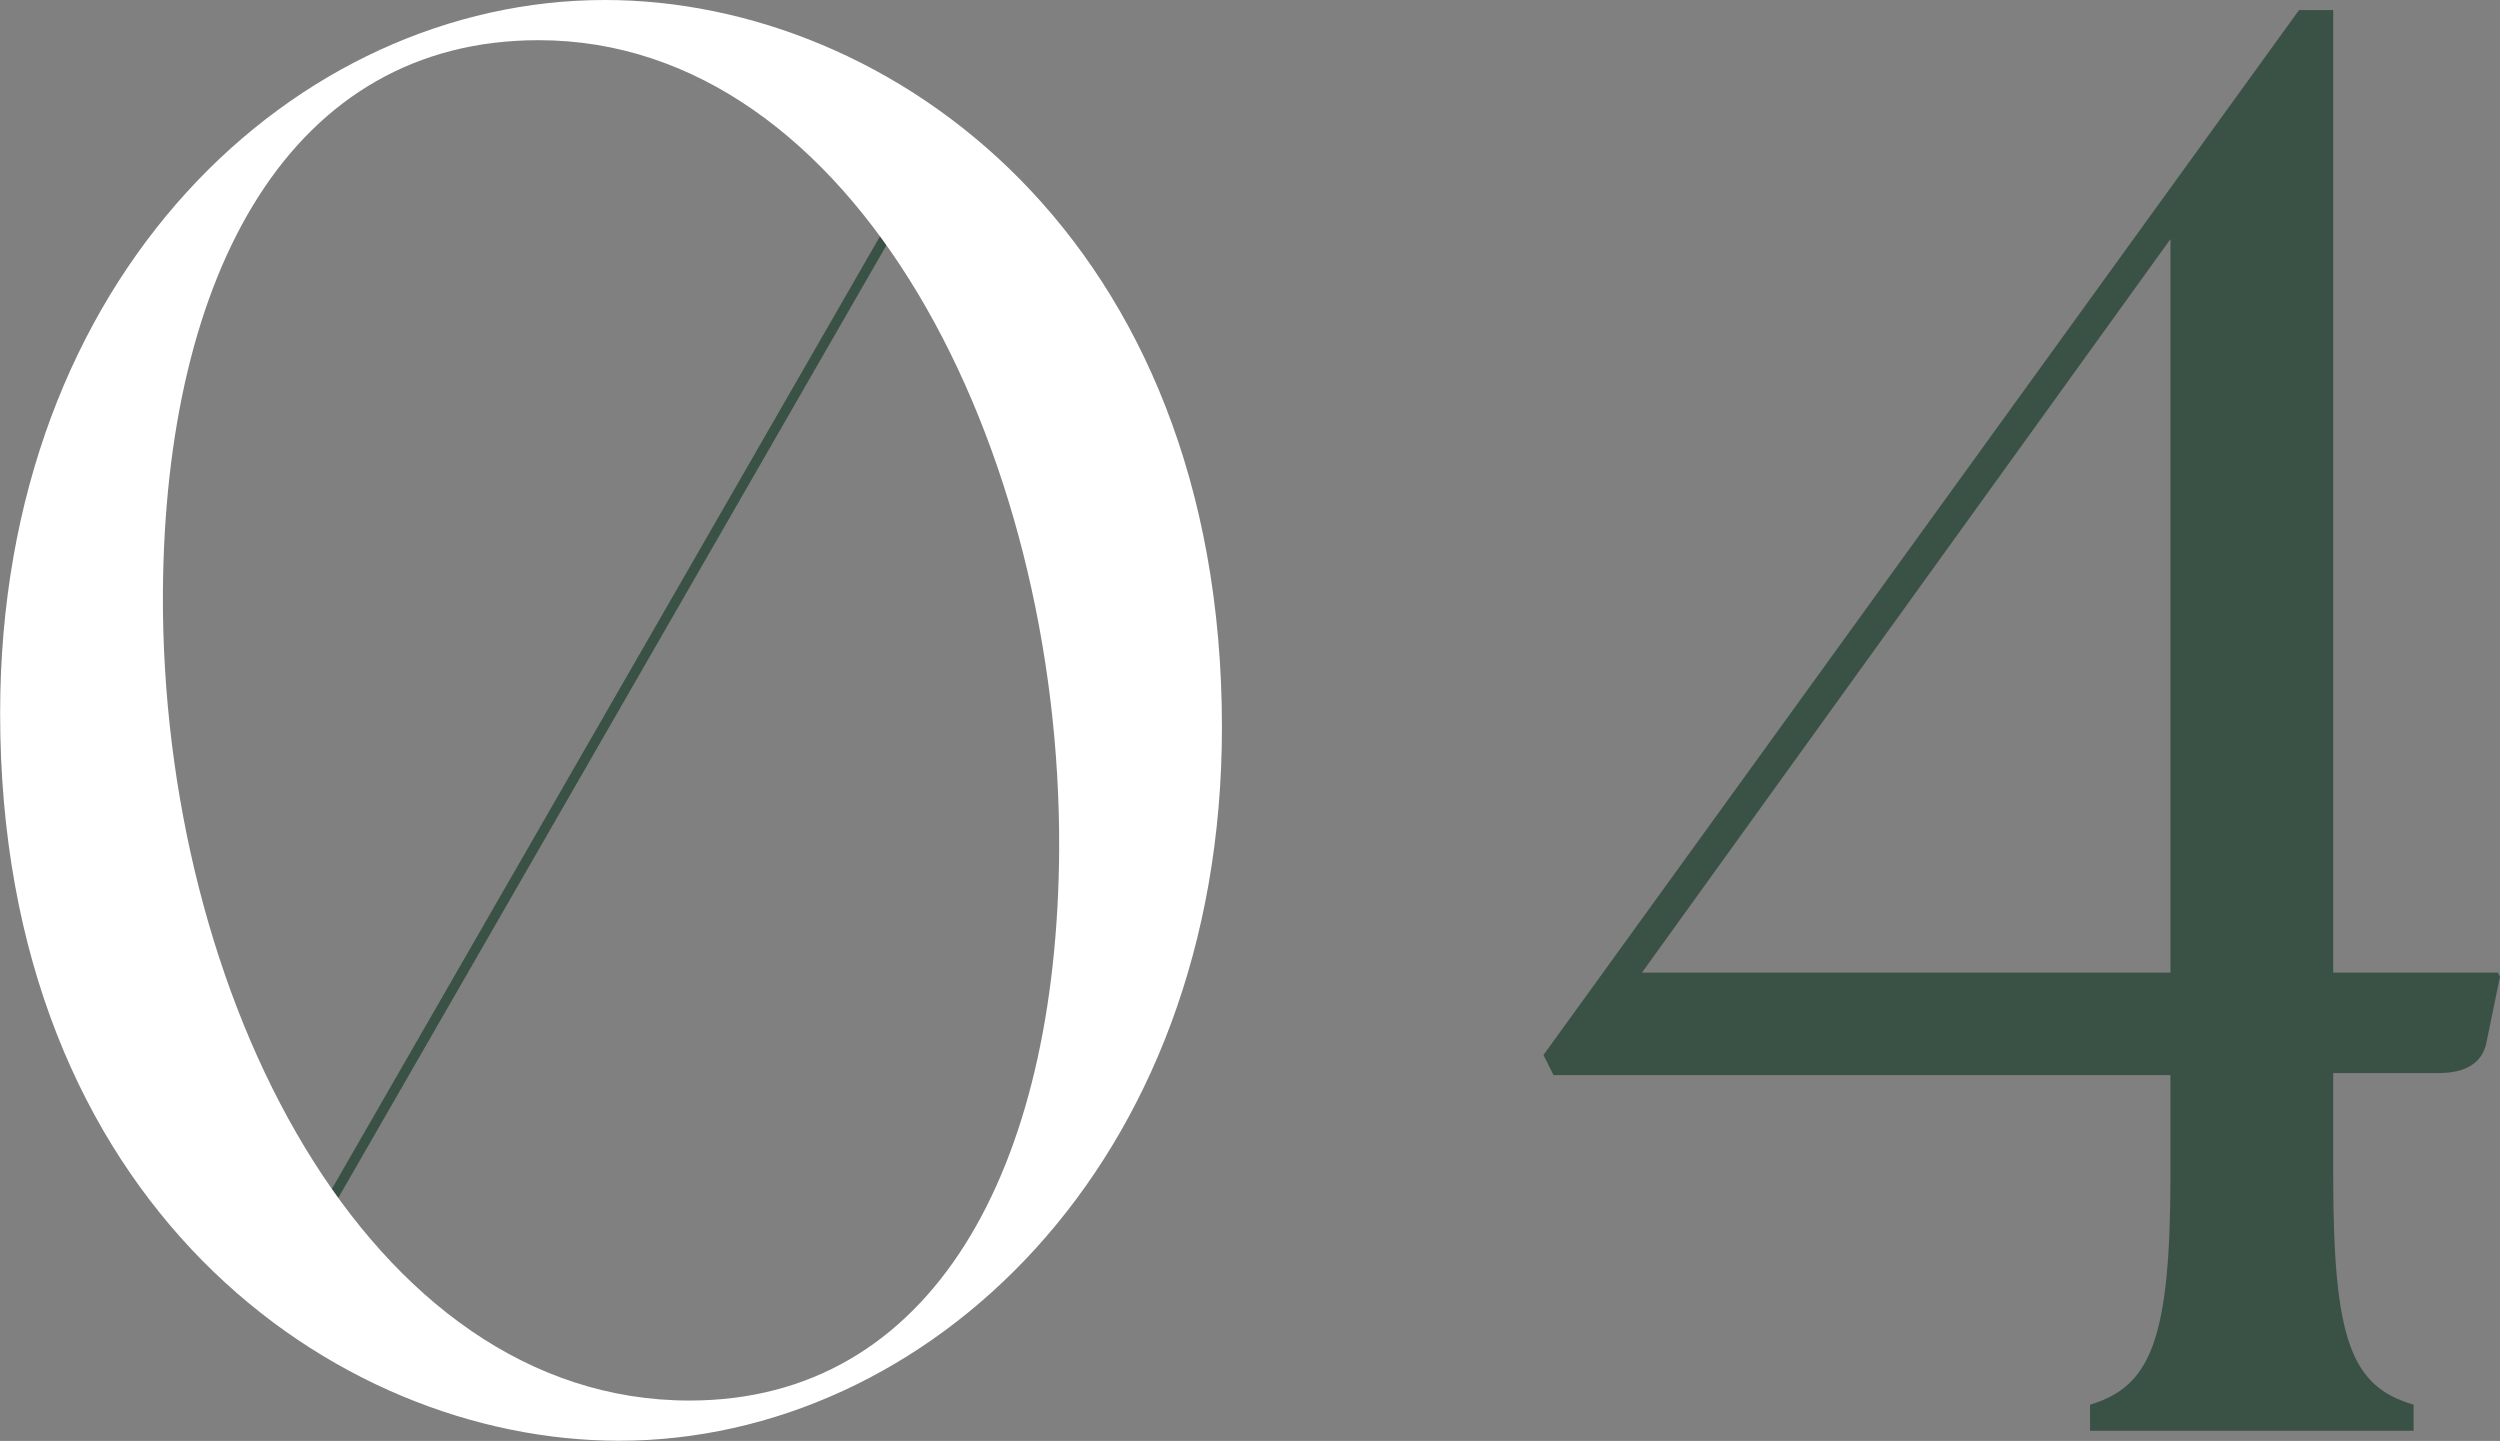 <svg id="num04.svg" xmlns="http://www.w3.org/2000/svg" width="248.813" height="143.41" viewBox="0 0 248.813 143.41">
  <rect x="0" y="0" width="248.813" height="143.41" fill="#808080" stroke="none"/>
  <defs>
    <style>
      .cls-1 {
        fill: #395245;
      }

      .cls-1, .cls-2, .cls-3 {
        fill-rule: evenodd;
      }

      .cls-2 {
        fill: none;
        stroke: #395245;
        stroke-width: 1px;
      }

      .cls-3 {
        fill: #fff;
      }
    </style>
  </defs>
  <path id="_4" data-name="4" class="cls-1" d="M606.239,6396.06h61.4v10c0,16.4-2,21-8,22.8v2.6h32.2v-2.6c-6.2-1.8-8-6.4-8-22.8v-10.2h10.4c2.2,0,4.2-.6,4.8-2.8l1.4-6.8-0.2-.4h-16.4v-95.8h-3.4l-75.2,104Zm8.8-10.2,52.6-73v73h-52.6Z" transform="translate(-451.625 -6289.06)"/>
  <g id="_0" data-name="0">
    <path id="シェイプ" class="cls-2" d="M544.593,6304.22l-64.187,111.55" transform="translate(-451.625 -6289.06)"/>
    <path id="_01" data-name="01" class="cls-3" d="M513.238,6432.45c30.6,0,60-27.4,60-71,0-48.8-33-72.39-61.4-72.39-30.8,0-60.2,27.4-60.2,70.99C451.639,6408.85,484.838,6432.45,513.238,6432.45Zm7-4c-32,0-52.6-40.4-52.4-80.4,0.2-31.99,12.8-54.99,37.4-54.99,31.4,0,52,40.4,51.8,80.59C556.837,6405.45,544.437,6428.45,520.238,6428.45Z" transform="translate(-451.625 -6289.06)"/>
  </g>
</svg>
